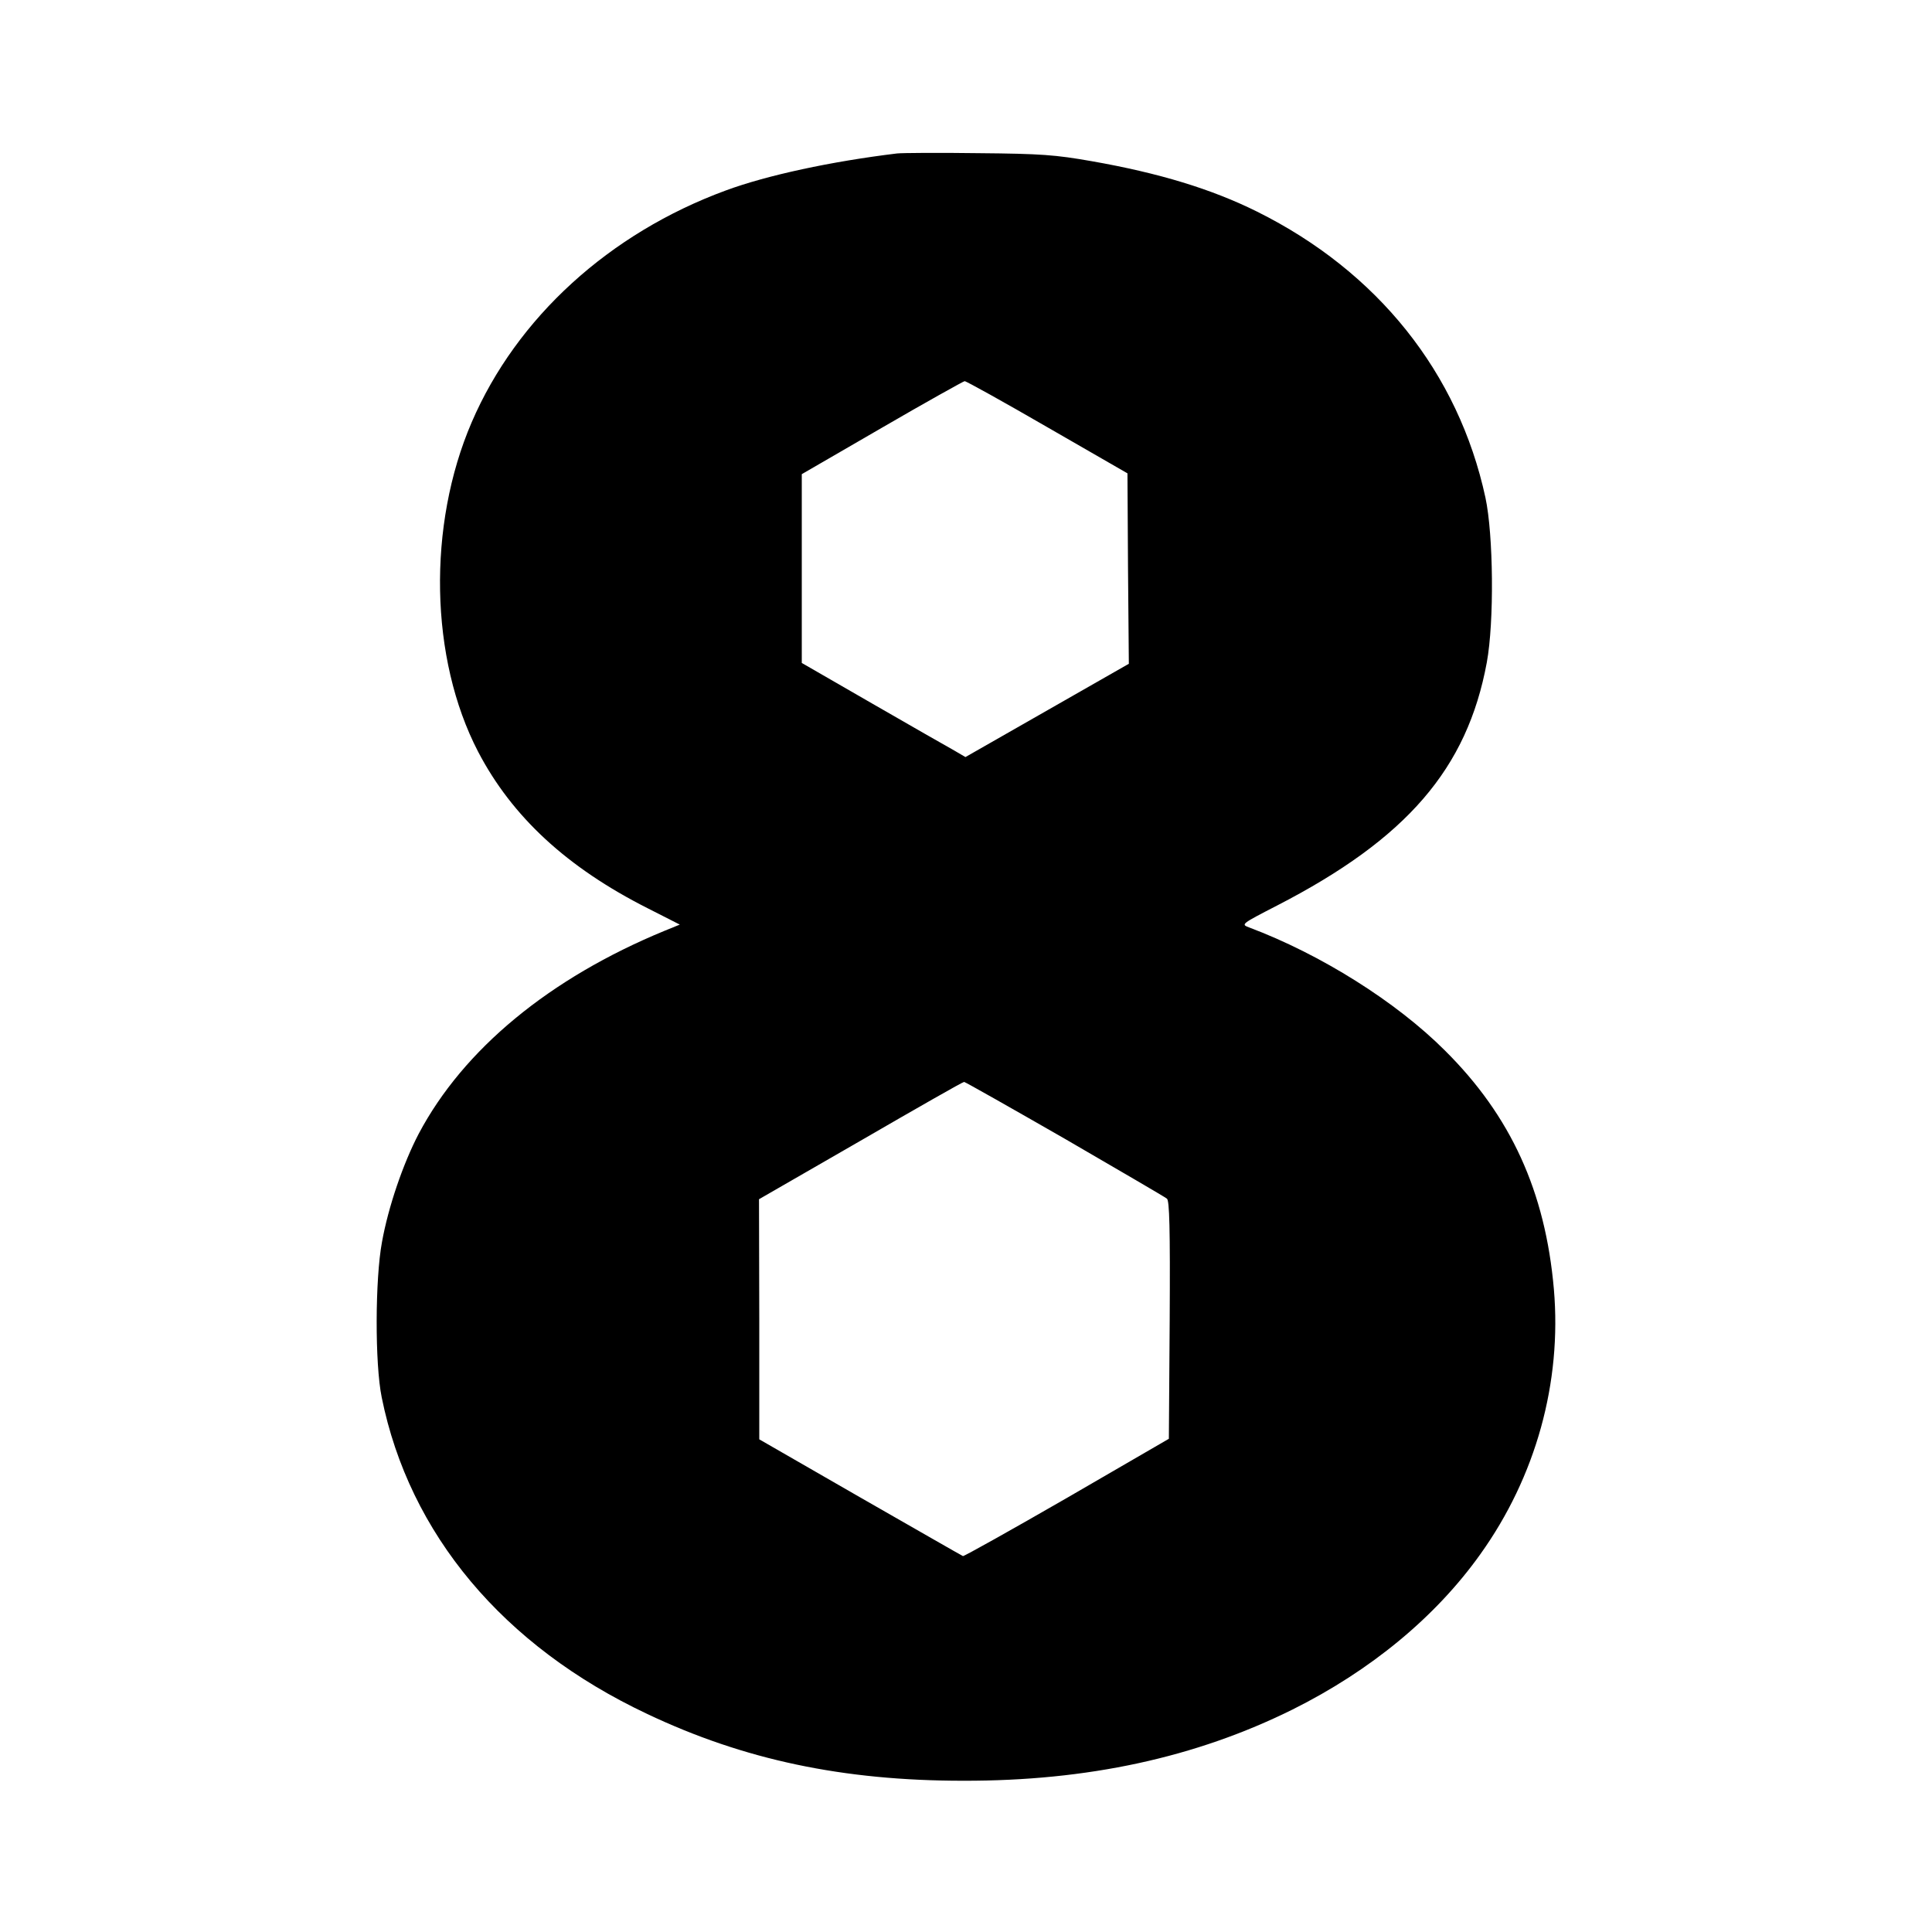 <?xml version="1.0" standalone="no"?>
<!DOCTYPE svg PUBLIC "-//W3C//DTD SVG 20010904//EN"
 "http://www.w3.org/TR/2001/REC-SVG-20010904/DTD/svg10.dtd">
<svg version="1.0" xmlns="http://www.w3.org/2000/svg"
 width="700pt" height="700pt" viewBox="0 0 700 700"
 preserveAspectRatio="xMidYMid meet">
<g transform="translate(0,700) scale(0.1,-0.1)"
fill="#000000" stroke="none">
<path d="M3250 6444 c-239 -29 -471 -79 -620 -134 -422 -155 -758 -461 -921
-840 -161 -374 -152 -856 23 -1193 123 -236 322 -420 615 -568 l116 -59 -54
-22 c-418 -172 -730 -430 -892 -736 -56 -107 -110 -264 -133 -392 -25 -134
-26 -441 -1 -563 100 -495 440 -901 962 -1147 350 -166 709 -242 1145 -242
450 -1 842 84 1193 258 283 141 518 335 680 562 202 282 296 623 267 961 -31
354 -156 628 -395 865 -176 176 -449 348 -710 446 -29 11 -28 12 102 79 470
242 689 496 760 881 27 147 24 462 -5 597 -98 453 -391 819 -827 1036 -165 82
-355 140 -600 183 -131 23 -182 27 -410 29 -143 2 -276 1 -295 -1z m545 -992
l290 -167 2 -345 3 -345 -296 -169 -296 -169 -41 24 c-23 13 -157 89 -297 170
l-255 147 0 342 0 342 290 168 c160 93 295 168 300 169 6 0 141 -75 300 -167z
m63 -2578 c196 -114 363 -211 370 -217 9 -7 12 -103 10 -440 l-3 -430 -369
-214 c-203 -117 -373 -212 -377 -211 -5 2 -172 98 -373 213 l-365 210 0 435
-1 435 368 212 c202 117 370 213 375 213 4 0 168 -93 365 -206z"/>
</g>
</svg>
